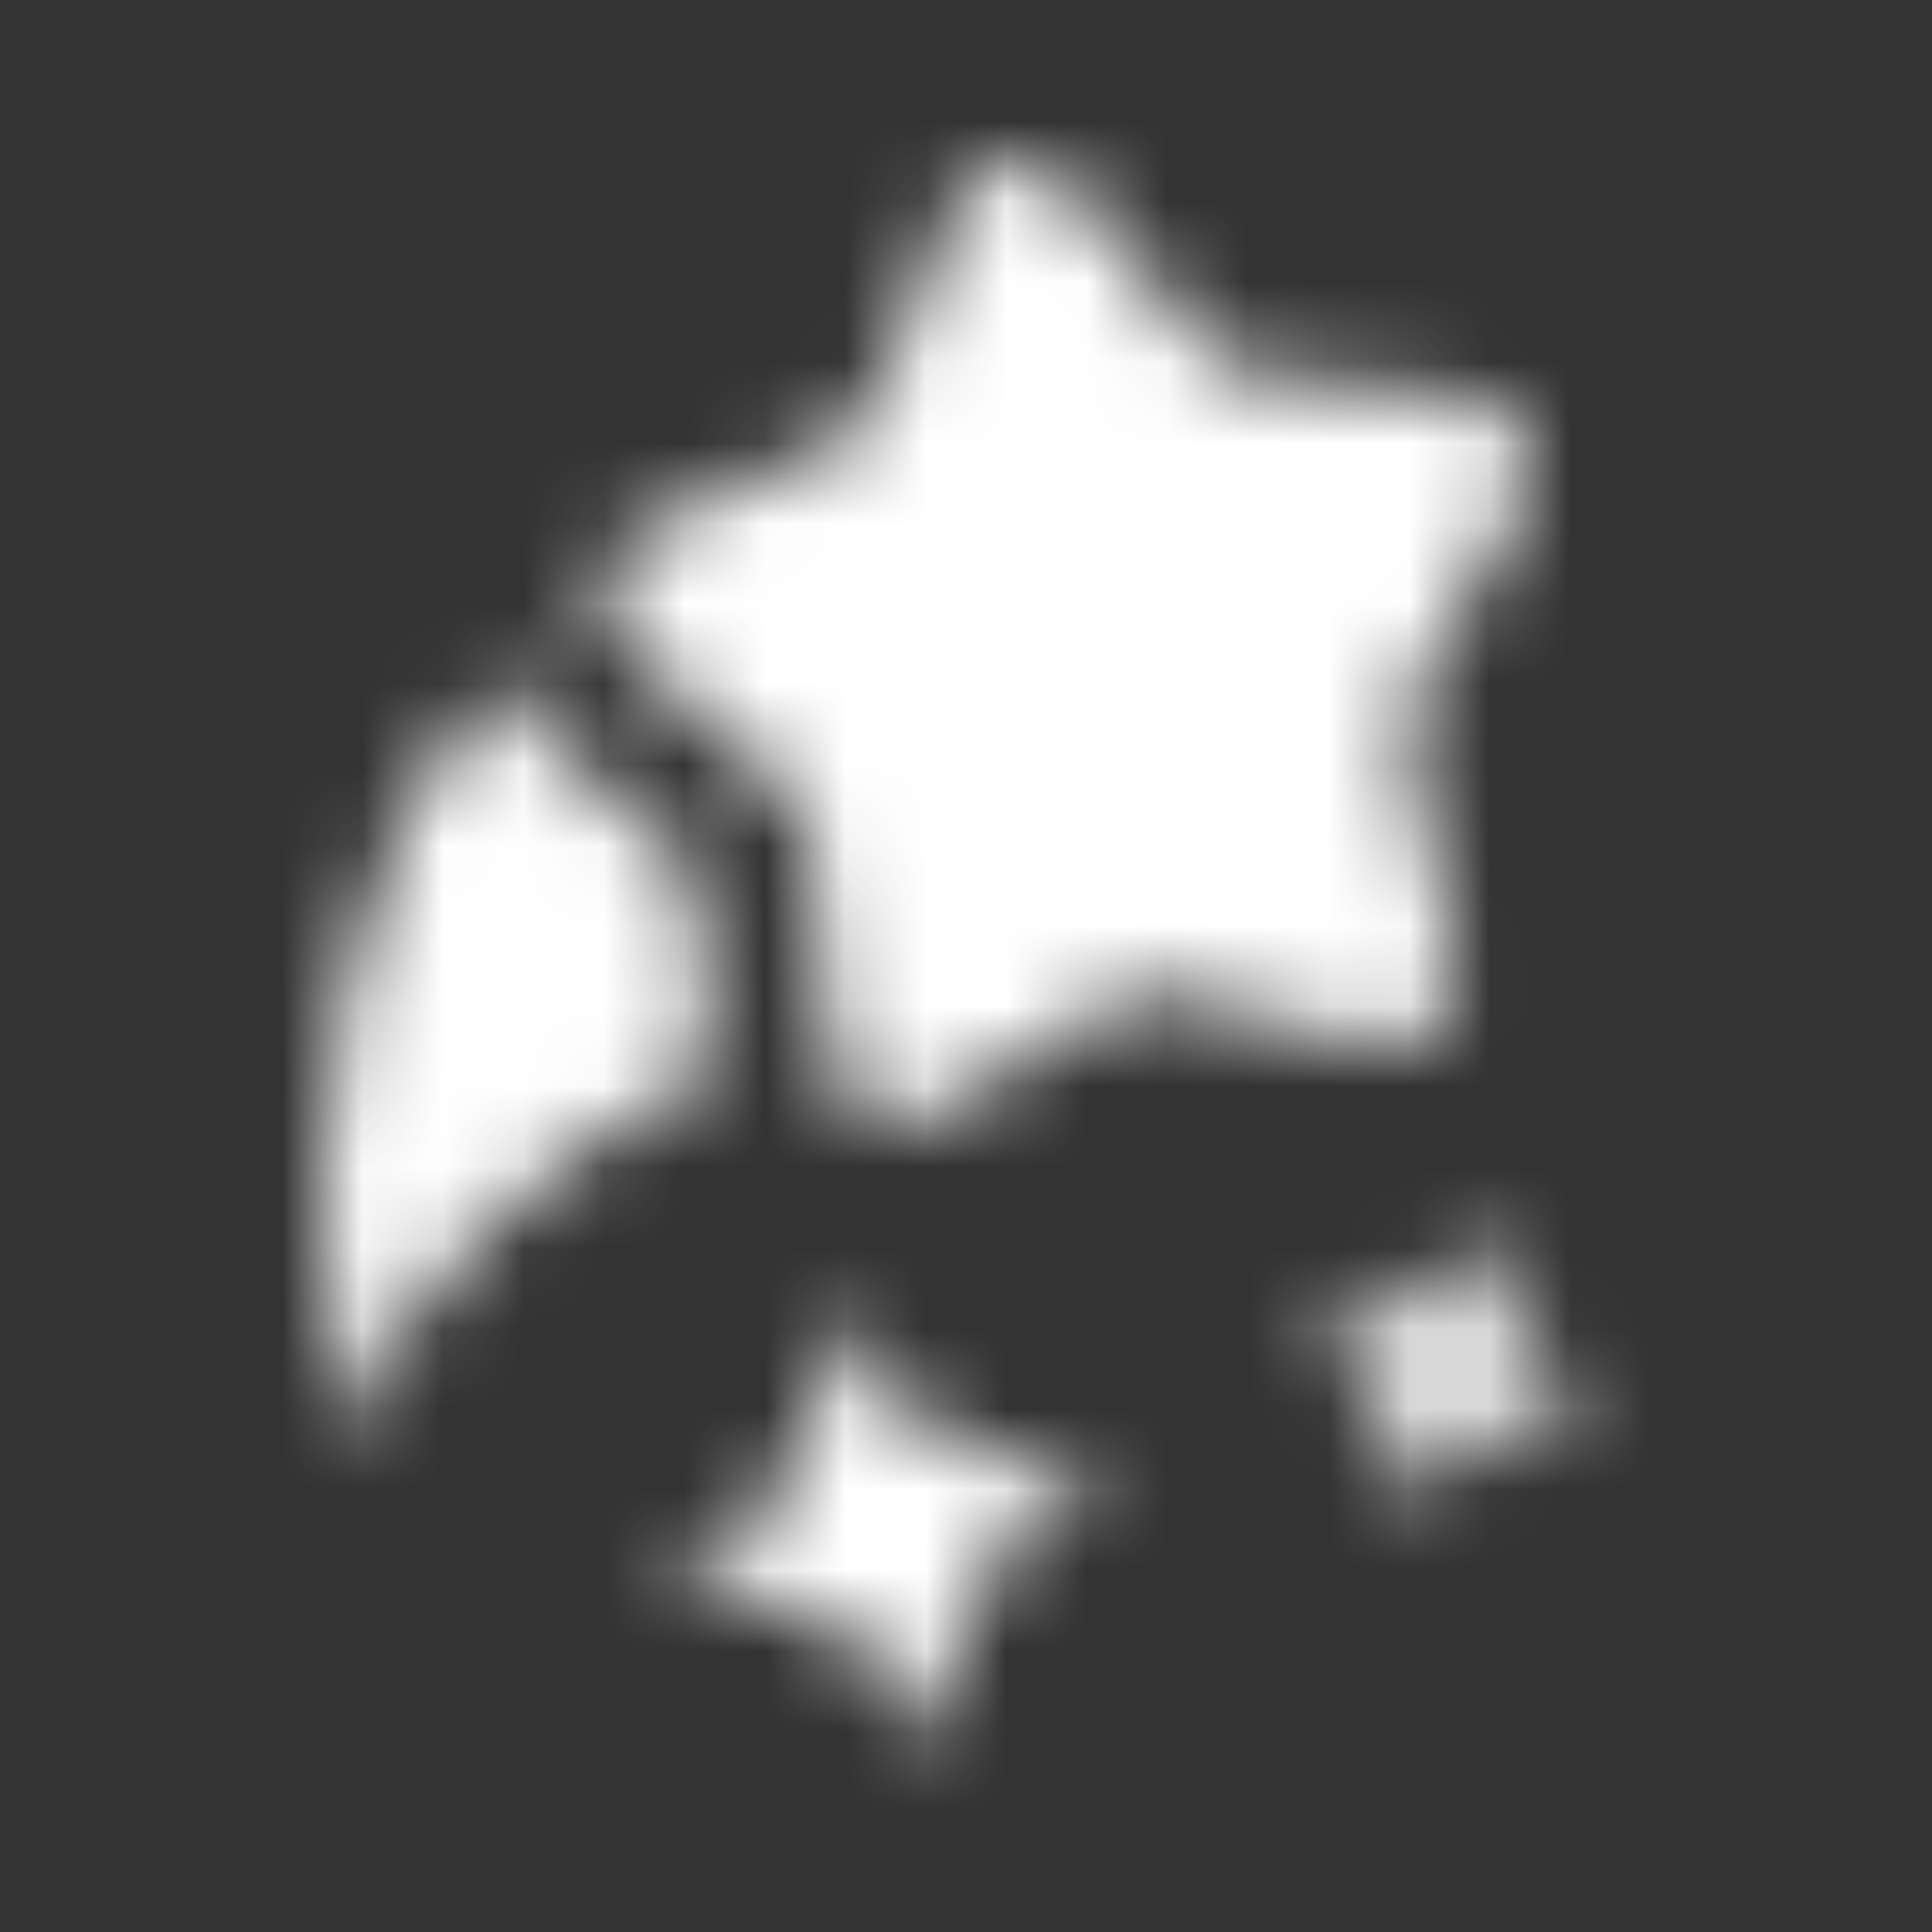 <svg width="24" height="24" viewBox="0 0 24 24" fill="none" xmlns="http://www.w3.org/2000/svg">
<rect x="0" y="0" width="24" height="24" fill="#333333" stroke="none"/>
<mask id="mask0_24229_24914" style="mask-type:alpha" maskUnits="userSpaceOnUse" x="0" y="0" width="24" height="24">
<path d="M14.704 4.002L14.461 3.696C13.525 2.513 13.056 1.921 12.512 2.008C11.967 2.096 11.706 2.804 11.185 4.221L11.05 4.587C10.902 4.99 10.828 5.191 10.686 5.339C10.544 5.487 10.351 5.564 9.963 5.719L9.362 5.959C8.162 6.441 7.558 6.713 7.481 7.243C7.398 7.808 7.971 8.292 9.115 9.259L9.411 9.509C9.736 9.784 9.898 9.922 9.992 10.109C10.085 10.296 10.098 10.512 10.125 10.944L10.149 11.337C10.242 12.857 10.289 13.617 10.783 13.879C11.277 14.141 11.891 13.732 13.119 12.913L13.437 12.701C13.786 12.468 13.96 12.352 14.16 12.32C14.36 12.288 14.562 12.344 14.966 12.456L15.334 12.558C16.756 12.952 17.467 13.149 17.855 12.746C18.242 12.343 18.05 11.606 17.664 10.133L17.565 9.752C17.455 9.333 17.401 9.124 17.431 8.917C17.461 8.71 17.573 8.528 17.796 8.165L17.999 7.835C18.785 6.559 19.177 5.921 18.923 5.409C18.669 4.898 17.935 4.852 16.469 4.761L16.09 4.737C15.673 4.711 15.465 4.698 15.284 4.602C15.103 4.506 14.97 4.338 14.704 4.002Z" fill="white"/>
<path d="M18.235 15.453C18.292 15.359 18.484 15.405 18.492 15.515C18.518 15.845 18.584 16.261 18.754 16.538C18.923 16.814 19.264 17.062 19.547 17.235C19.641 17.292 19.595 17.484 19.485 17.492C19.155 17.518 18.738 17.584 18.462 17.754C18.186 17.923 17.938 18.264 17.765 18.547C17.708 18.64 17.516 18.595 17.508 18.485C17.482 18.155 17.416 17.738 17.246 17.462C17.077 17.186 16.736 16.938 16.453 16.765C16.359 16.708 16.405 16.516 16.515 16.508C16.845 16.482 17.262 16.415 17.538 16.246C17.814 16.077 18.062 15.736 18.235 15.453Z" fill="white"/>
<path d="M10.518 16.457C10.464 16.362 10.282 16.405 10.277 16.515C10.255 17.031 10.17 17.816 9.869 18.306C9.568 18.797 8.907 19.229 8.457 19.482C8.362 19.536 8.405 19.718 8.515 19.723C9.031 19.745 9.816 19.83 10.306 20.131C10.797 20.431 11.229 21.093 11.482 21.543C11.536 21.638 11.718 21.595 11.723 21.485C11.745 20.969 11.83 20.184 12.131 19.694C12.431 19.203 13.093 18.771 13.543 18.518C13.638 18.464 13.595 18.282 13.485 18.277C12.969 18.255 12.184 18.17 11.694 17.869C11.203 17.568 10.771 16.907 10.518 16.457Z" fill="white"/>
<path d="M4.248 18C4.919 16.024 6.698 14.37 8.835 13.326C8.736 12.816 8.697 12.176 8.657 11.521L8.627 11.036C8.621 10.939 8.617 10.863 8.612 10.799C8.566 10.759 8.512 10.714 8.442 10.655L8.075 10.345C7.565 9.914 7.063 9.489 6.713 9.093C6.545 8.902 6.357 8.658 6.213 8.364C4.54 10.253 3.496 13.293 4.248 18Z" fill="white"/>
</mask>
<g mask="url(#mask0_24229_24914)">
<rect width="24" height="24" fill="white"/>
</g>
</svg>
